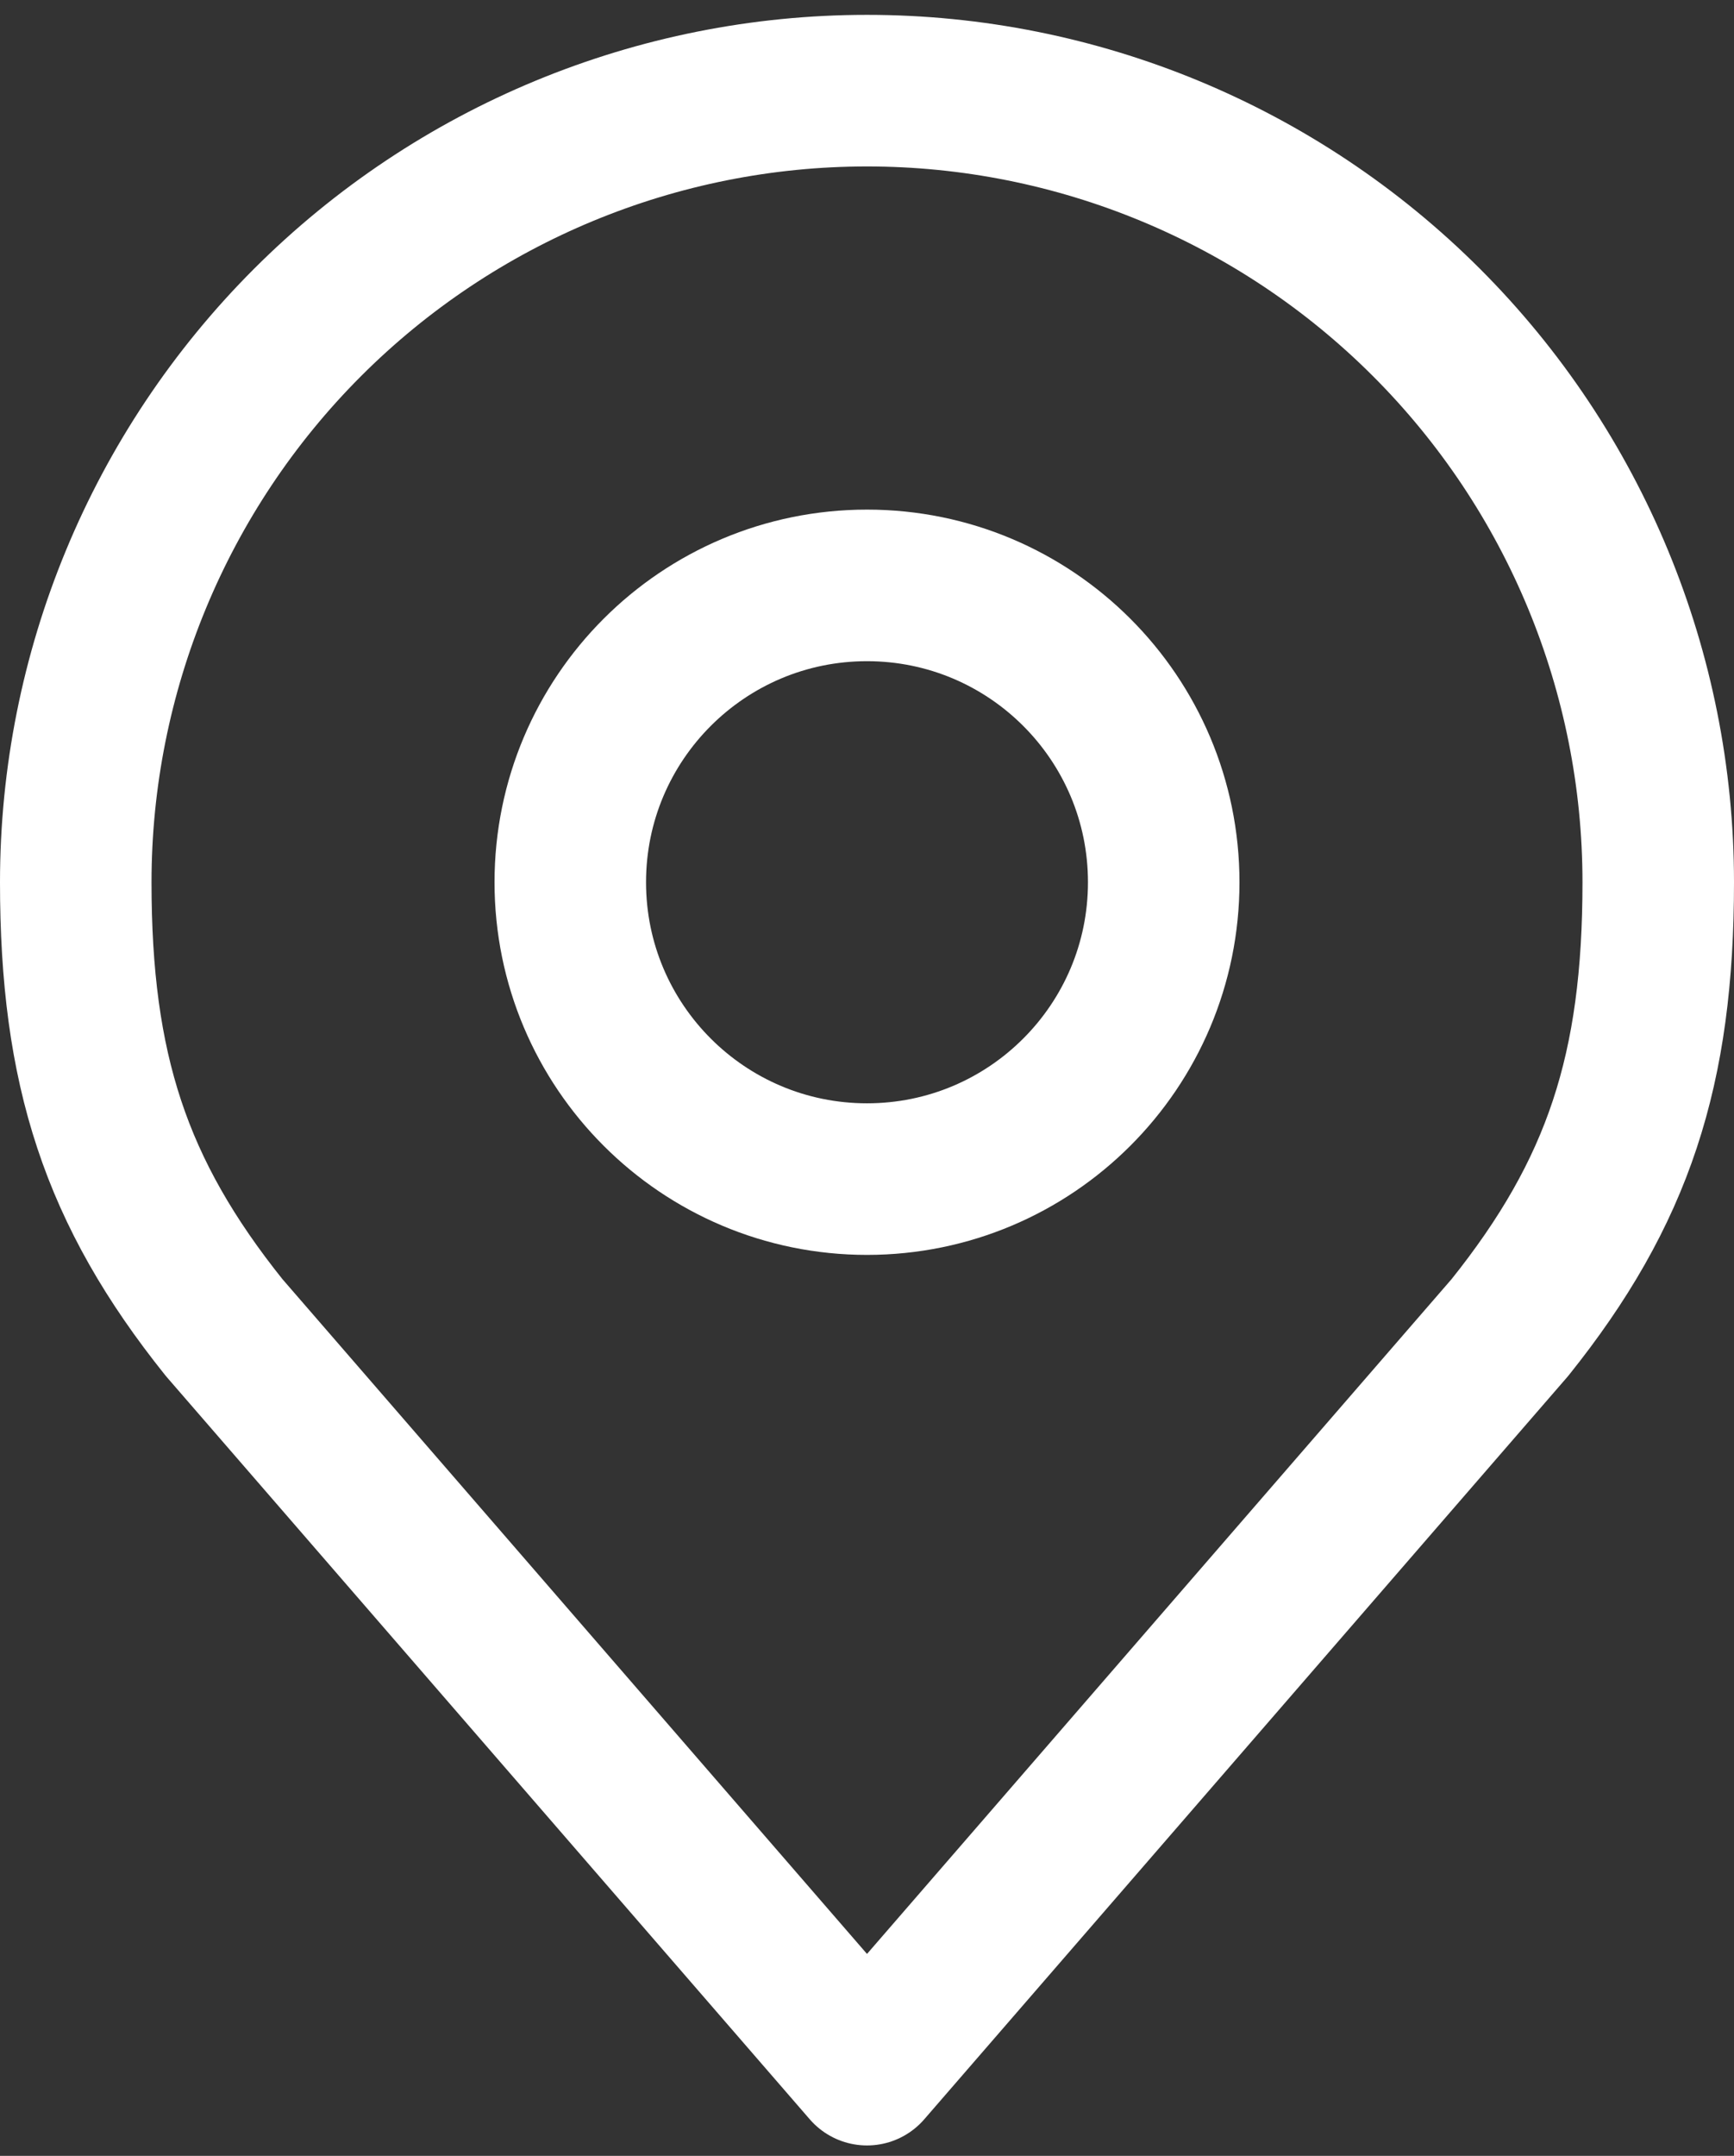<svg width="103" height="128" viewBox="0 0 103 128" fill="none" xmlns="http://www.w3.org/2000/svg">
<rect x="0" y="0" width="103" height="128" fill="#333333" stroke="none"/>
<path d="M51.5 70.007C61.234 70.007 69.125 62.116 69.125 52.382C69.125 42.648 61.234 34.757 51.5 34.757C41.766 34.757 33.875 42.648 33.875 52.382C33.875 62.116 41.766 70.007 51.5 70.007Z" stroke="white" stroke-width="9" stroke-linecap="round" stroke-linejoin="round"/>
<path d="M51.5 5.382C39.035 5.382 27.08 10.334 18.266 19.148C9.452 27.962 4.5 39.917 4.5 52.382C4.5 63.498 6.862 70.771 13.312 78.82L51.5 122.882L89.688 78.82C96.138 70.771 98.5 63.498 98.5 52.382C98.5 39.917 93.548 27.962 84.734 19.148C75.92 10.334 63.965 5.382 51.5 5.382V5.382Z" stroke="white" stroke-width="9" stroke-linecap="round" stroke-linejoin="round"/>
</svg>
